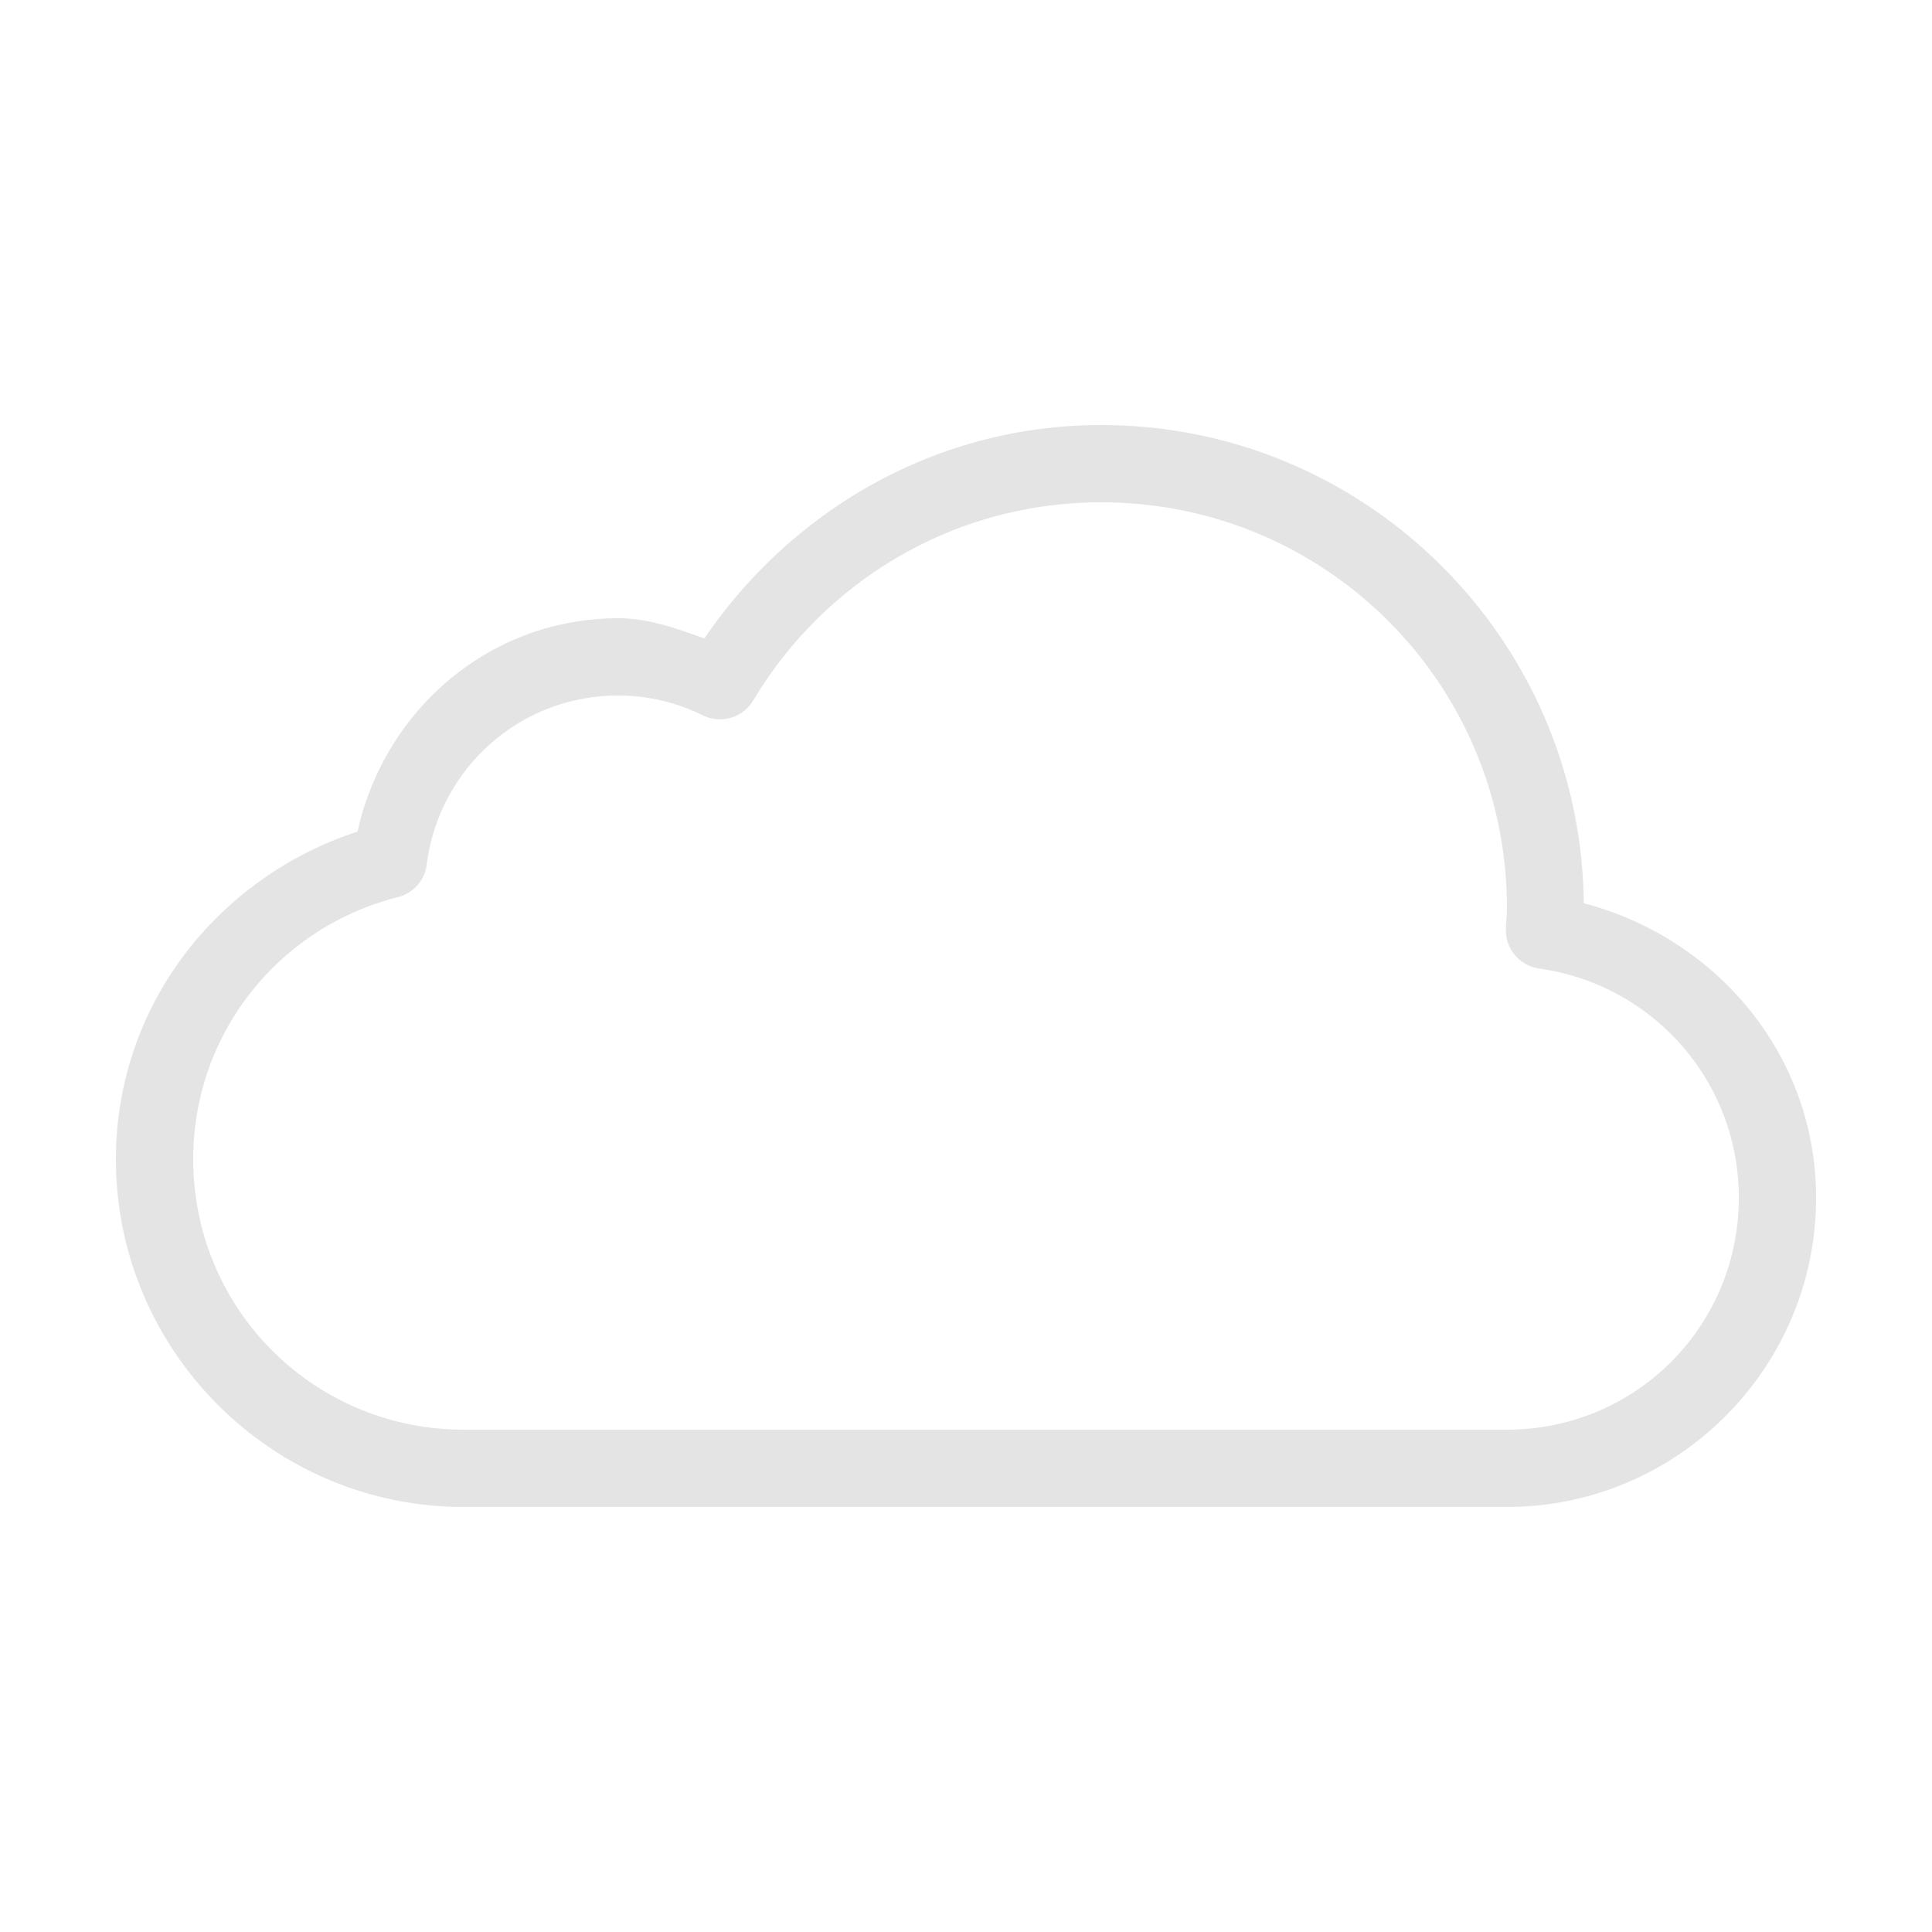 <svg fill="#e4e4e4" xmlns="http://www.w3.org/2000/svg"  viewBox="0 0 50 50" width="50px" height="50px"><path d="M 28.5 11 C 24.209 11 20.479 13.22 18.23 16.521 C 17.515 16.272 16.802 16 16 16 C 12.664 16 9.944 18.386 9.252 21.523 C 5.645 22.698 3 26.012 3 30 C 3 34.959 7.041 39 12 39 L 39 39 C 43.406 39 47 35.406 47 31 C 47 27.295 44.419 24.277 40.988 23.375 C 40.919 16.542 35.349 11 28.5 11 z M 28.5 13 C 34.311 13 39 17.689 39 23.5 C 39 23.625 38.983 23.797 38.973 24.027 A 1 1 0 0 0 39.834 25.066 C 42.754 25.473 45 27.959 45 31 C 45 34.326 42.326 37 39 37 L 12 37 C 8.123 37 5 33.877 5 30 C 5 26.714 7.256 23.981 10.295 23.219 A 1 1 0 0 0 11.045 22.373 C 11.353 19.907 13.44 18 16 18 C 16.787 18 17.526 18.187 18.193 18.514 A 1 1 0 0 0 19.492 18.129 C 21.327 15.06 24.66 13 28.5 13 z"/></svg>

